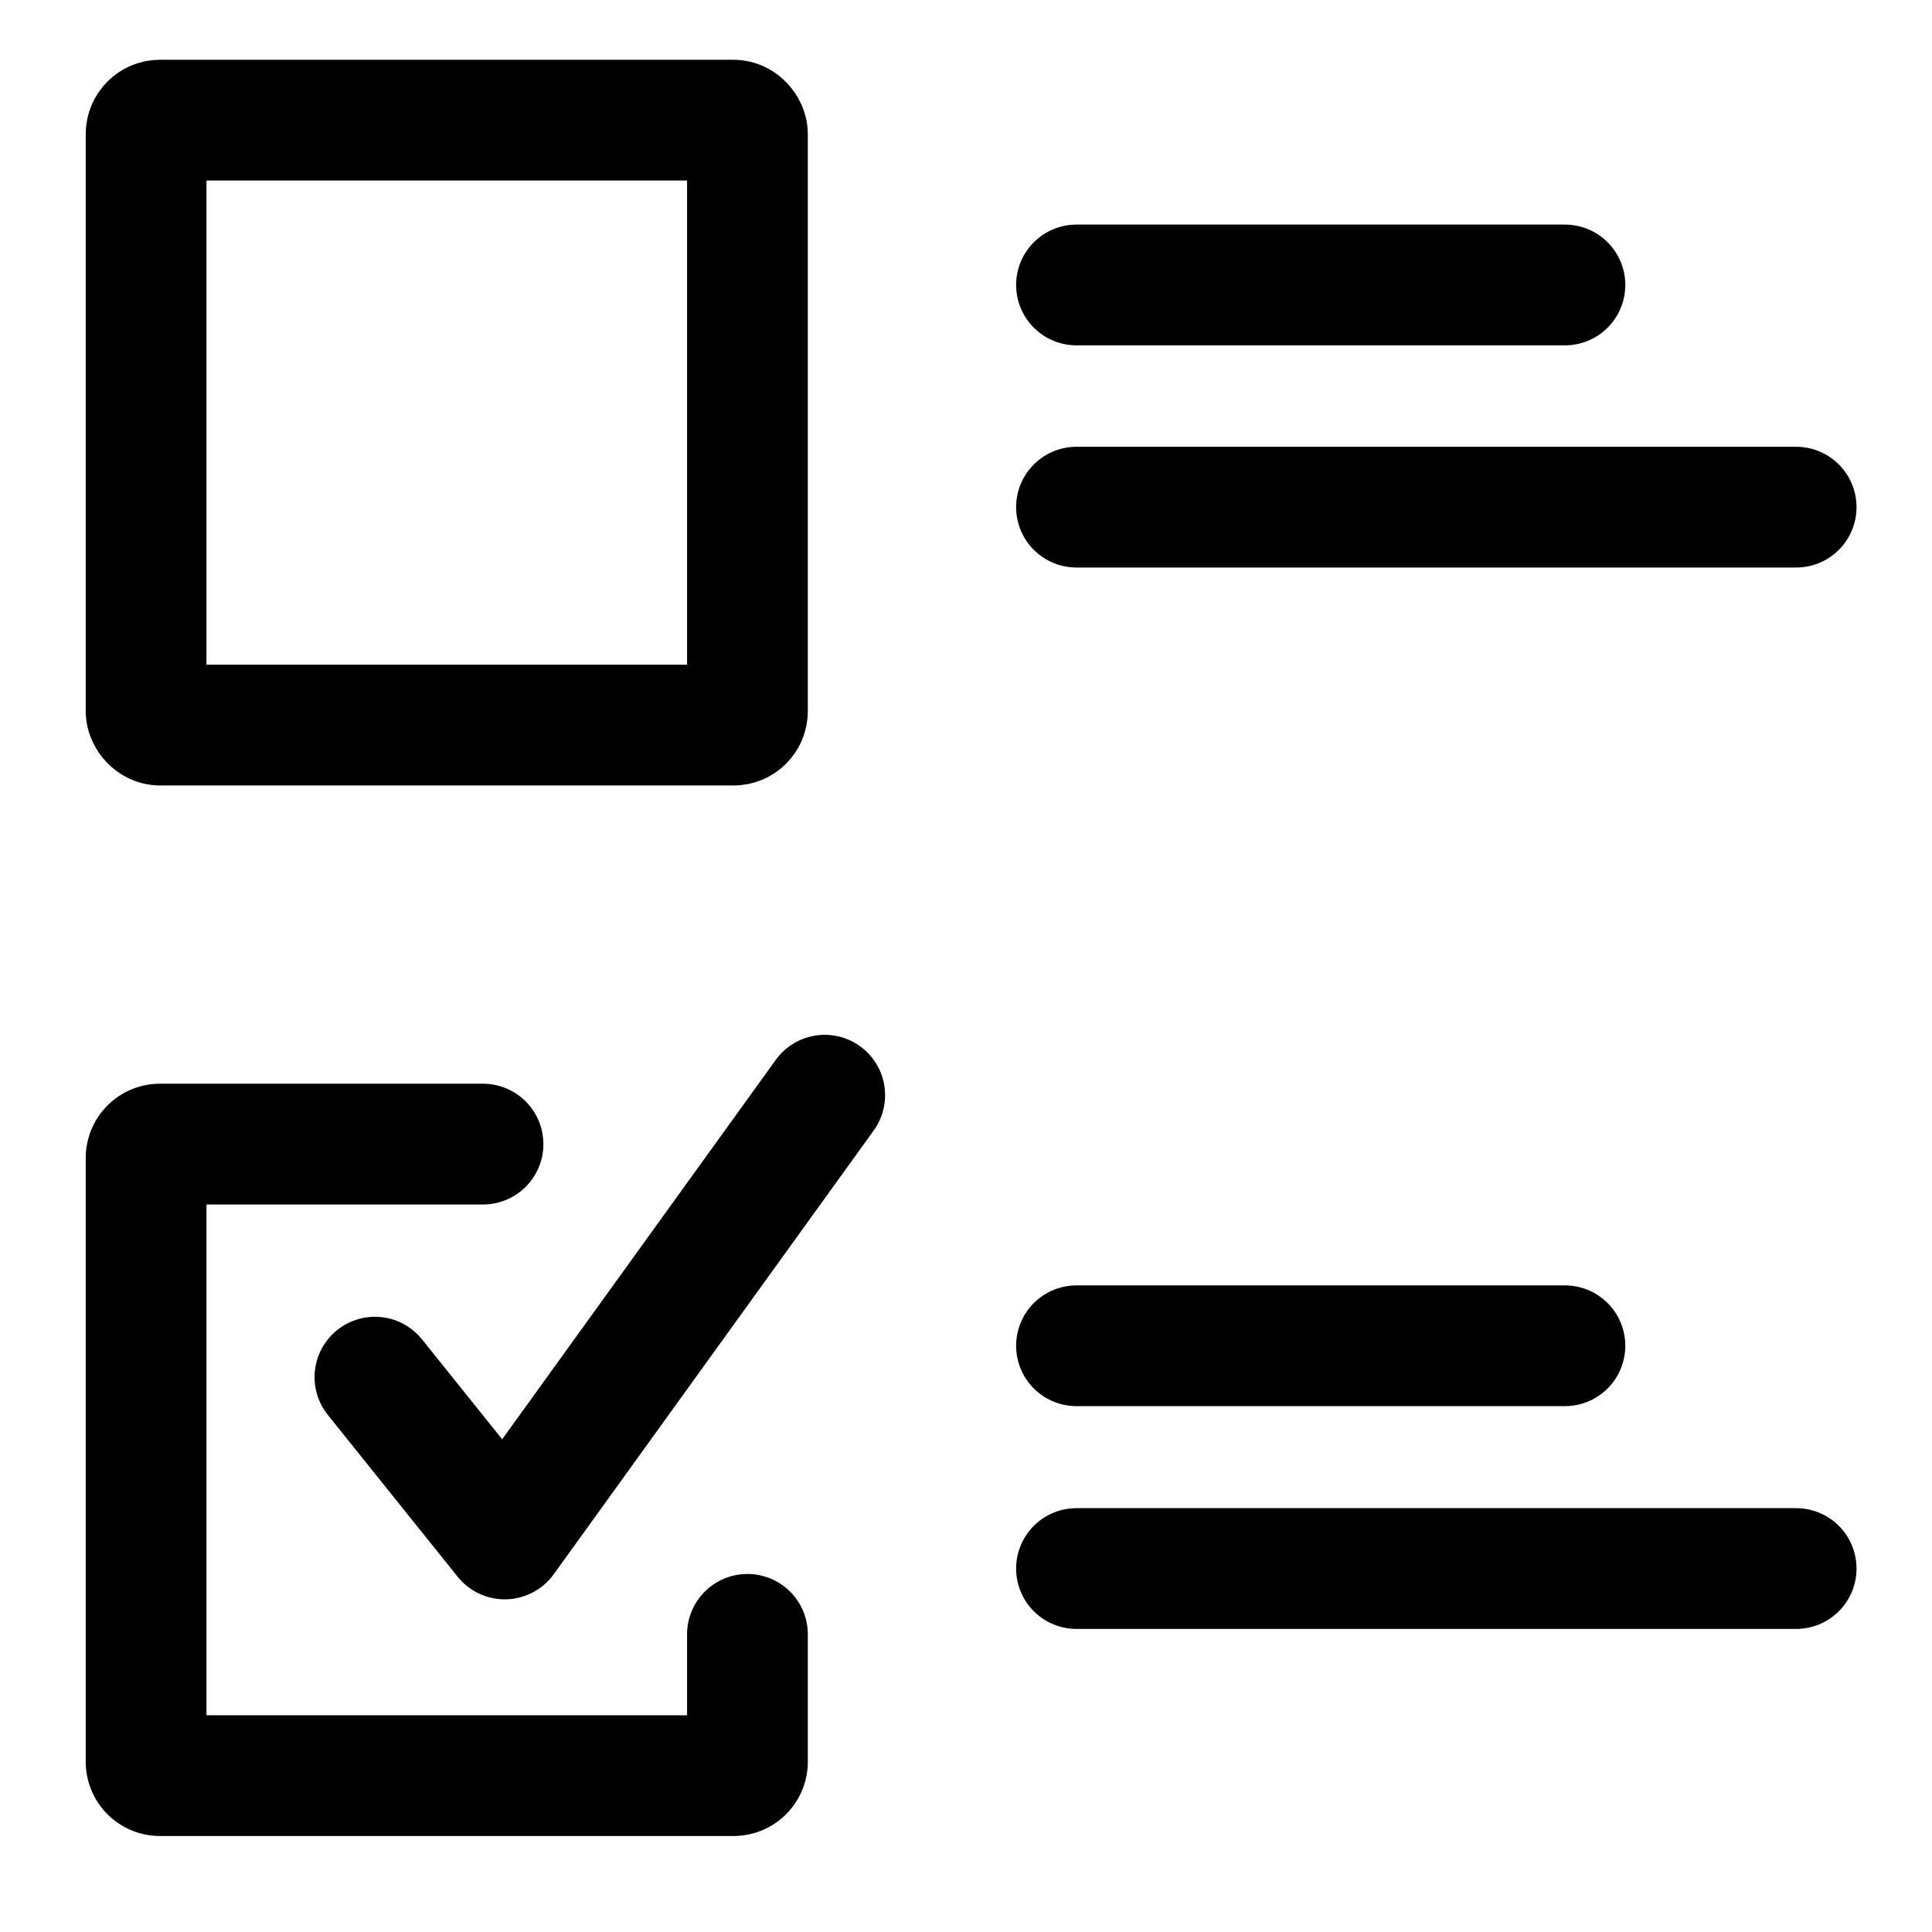 <svg xmlns="http://www.w3.org/2000/svg" viewBox="0 0 32 32"><defs><style>.cls-1{fill:none;stroke:#000;stroke-linecap:round;stroke-linejoin:round;stroke-width:2px;}</style></defs><g id="Online_Survey" data-name="Online Survey"><path class="cls-1" d="M12.38,27.07v2.11a.23.23,0,0,1-.23.23H2.66a.23.23,0,0,1-.24-.23v-10a.23.23,0,0,1,.24-.23H8"/><polyline class="cls-1" points="6.21 22.81 8.36 25.49 13.66 18.14"/><rect class="cls-1" x="2.42" y="1.99" width="9.96" height="10.02" rx="0.23"/><line class="cls-1" x1="17.83" y1="25.98" x2="29.75" y2="25.98"/><line class="cls-1" x1="17.83" y1="8.4" x2="29.75" y2="8.4"/><line class="cls-1" x1="17.83" y1="4.72" x2="25.92" y2="4.72"/><line class="cls-1" x1="17.83" y1="22.29" x2="25.92" y2="22.29"/></g></svg>